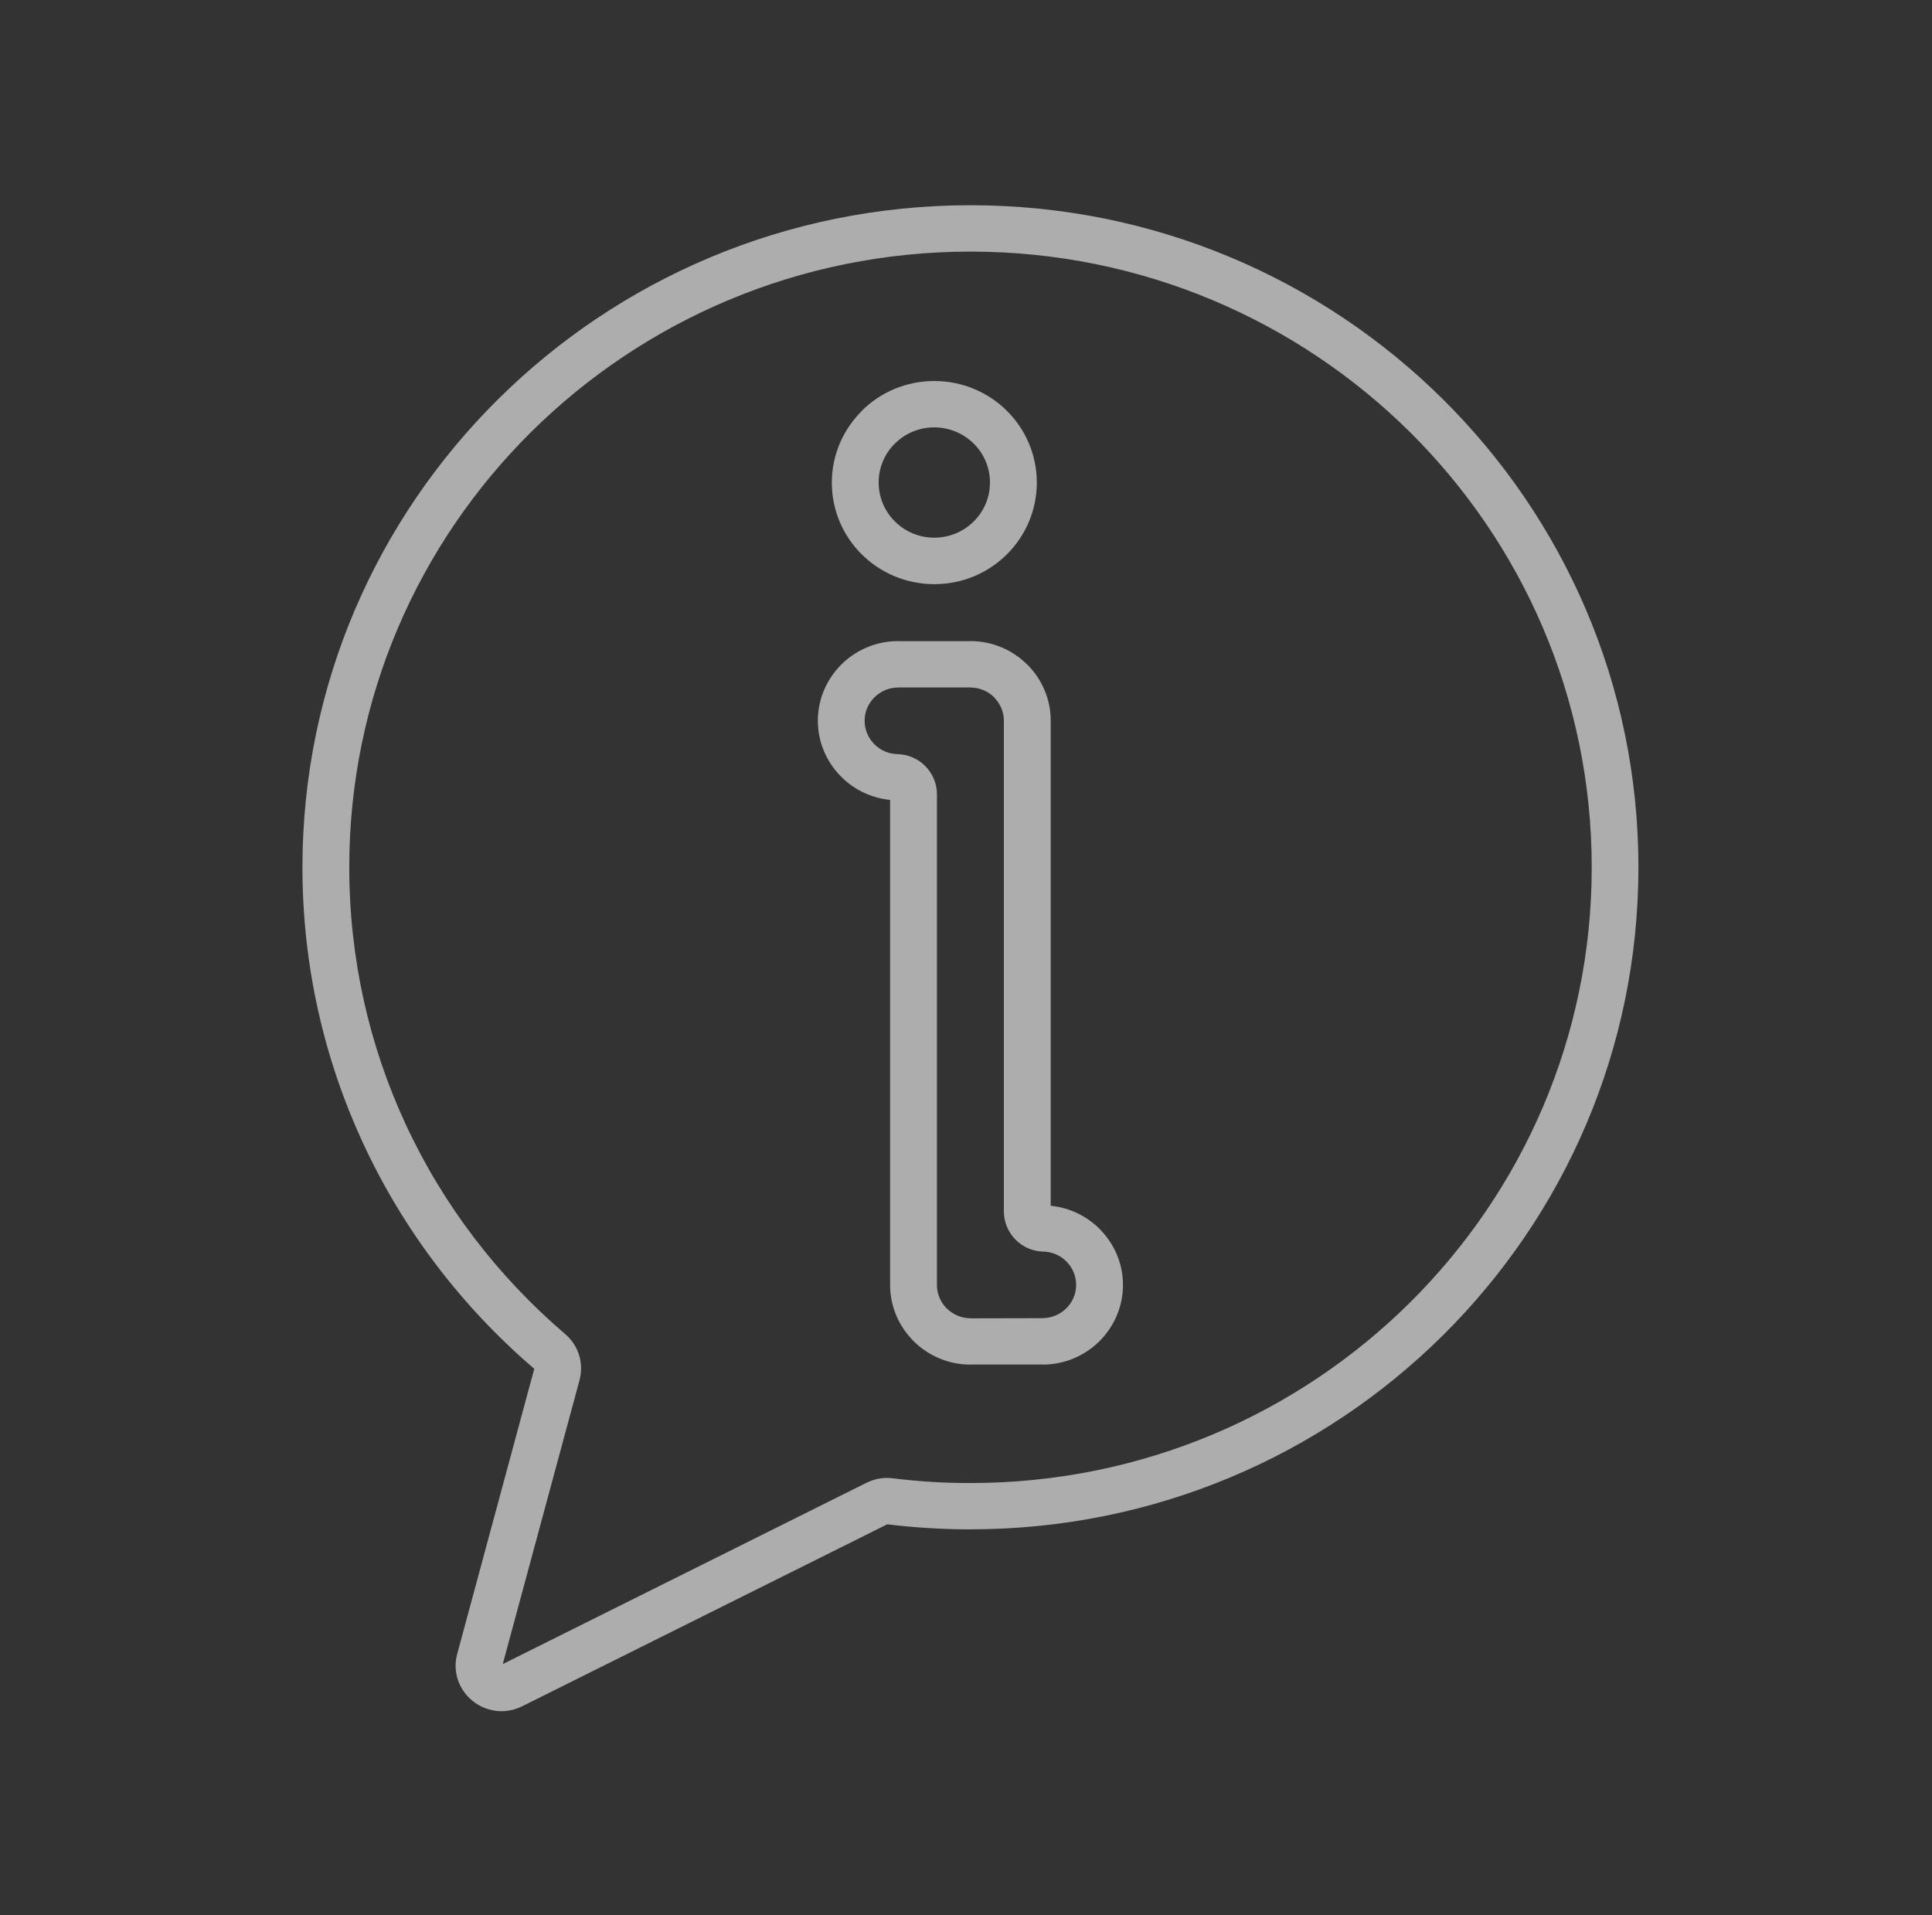<svg xmlns="http://www.w3.org/2000/svg" fill="none" viewBox="0 0 114 113" height="113" width="114">
<rect x="0" y="0" width="114" height="113" fill="#333333" stroke="none"/>
<path fill-opacity="0.6" fill="white" d="M52.681 87.228C53.462 87.324 54.221 87.394 54.963 87.442C55.695 87.486 56.464 87.508 57.267 87.508C67.388 87.508 76.551 83.444 83.187 76.868C89.821 70.293 93.922 61.211 93.922 51.177C93.922 41.146 89.817 32.063 83.187 25.486C76.548 18.915 67.385 14.846 57.264 14.846C47.143 14.846 37.98 18.915 31.344 25.486C24.709 32.062 20.609 41.144 20.609 51.177C20.609 56.585 21.796 61.708 23.924 66.31C26.135 71.092 29.371 75.318 33.348 78.718C33.745 79.055 34.023 79.484 34.169 79.956C34.315 80.433 34.328 80.941 34.195 81.439L29.666 98.191L51.127 87.494C51.158 87.476 51.193 87.463 51.229 87.45C51.449 87.349 51.666 87.284 51.886 87.244C52.147 87.201 52.407 87.196 52.672 87.227L52.681 87.228ZM55.13 22.482C56.799 22.482 58.313 23.151 59.408 24.236C60.502 25.321 61.178 26.817 61.178 28.476C61.178 30.129 60.502 31.63 59.408 32.715C58.313 33.8 56.803 34.469 55.13 34.469C53.462 34.469 51.948 33.8 50.853 32.715C49.758 31.63 49.083 30.134 49.083 28.476C49.083 26.826 49.763 25.33 50.858 24.241L50.853 24.236C51.948 23.151 53.458 22.482 55.13 22.482ZM57.452 26.17C58.048 26.761 58.414 27.574 58.414 28.471C58.414 29.372 58.048 30.186 57.452 30.772C56.856 31.363 56.035 31.726 55.13 31.726C54.221 31.726 53.4 31.363 52.809 30.772C52.213 30.182 51.846 29.368 51.846 28.471C51.846 27.57 52.213 26.756 52.804 26.17H52.809C53.404 25.579 54.226 25.216 55.13 25.216C56.035 25.221 56.856 25.584 57.452 26.17ZM57.262 80.52C55.956 80.52 54.773 79.99 53.912 79.142V79.137C53.056 78.288 52.522 77.112 52.522 75.826V47.199C51.383 47.085 50.363 46.574 49.608 45.804C48.774 44.955 48.258 43.8 48.258 42.527C48.258 41.236 48.792 40.059 49.648 39.206C50.504 38.357 51.692 37.828 52.998 37.828V37.832H57.262V37.828C58.565 37.828 59.748 38.357 60.604 39.206H60.608C61.465 40.055 61.999 41.232 61.999 42.527V71.148C63.138 71.262 64.157 71.774 64.912 72.544C65.746 73.393 66.263 74.548 66.263 75.821C66.263 77.111 65.729 78.288 64.872 79.141C64.016 79.99 62.828 80.52 61.522 80.52L61.531 80.515H57.262L57.262 80.52ZM55.863 77.208C55.506 76.854 55.285 76.359 55.285 75.821V46.864C55.285 46.225 55.025 45.639 54.605 45.21C54.186 44.781 53.599 44.514 52.95 44.497H52.941C52.411 44.483 51.93 44.26 51.581 43.902C51.233 43.547 51.017 43.062 51.017 42.528C51.017 41.99 51.242 41.5 51.599 41.145C51.957 40.791 52.451 40.568 52.994 40.568V40.563H57.258V40.568C57.801 40.568 58.3 40.787 58.657 41.141L58.653 41.145C59.01 41.5 59.235 41.99 59.235 42.528V71.486C59.235 72.124 59.496 72.71 59.915 73.139C60.334 73.568 60.922 73.839 61.57 73.852H61.575C62.105 73.865 62.586 74.089 62.934 74.443C63.283 74.797 63.499 75.283 63.499 75.817C63.499 76.355 63.279 76.845 62.917 77.199C62.559 77.554 62.065 77.777 61.522 77.777V77.781L57.262 77.79V77.785C56.719 77.785 56.225 77.562 55.868 77.208L55.863 77.208ZM54.799 90.166C53.952 90.114 53.135 90.04 52.354 89.943L30.814 100.679V100.675L30.81 100.679C30.329 100.92 29.808 101.012 29.305 100.955C28.793 100.898 28.303 100.701 27.888 100.364C27.468 100.028 27.173 99.59 27.014 99.109C26.855 98.627 26.837 98.103 26.979 97.591L31.525 80.768C27.265 77.124 23.8 72.587 21.421 67.451C19.126 62.494 17.846 56.981 17.846 51.184C17.846 40.396 22.255 30.631 29.388 23.561C36.526 16.482 46.378 12.11 57.264 12.11C68.149 12.11 78.001 16.485 85.134 23.551C92.267 30.621 96.677 40.386 96.677 51.175C96.677 61.963 92.267 71.729 85.134 78.799C78.001 85.868 68.149 90.24 57.264 90.24C56.465 90.244 55.644 90.218 54.801 90.165L54.799 90.166Z" clip-rule="evenodd" fill-rule="evenodd"></path>
</svg>
